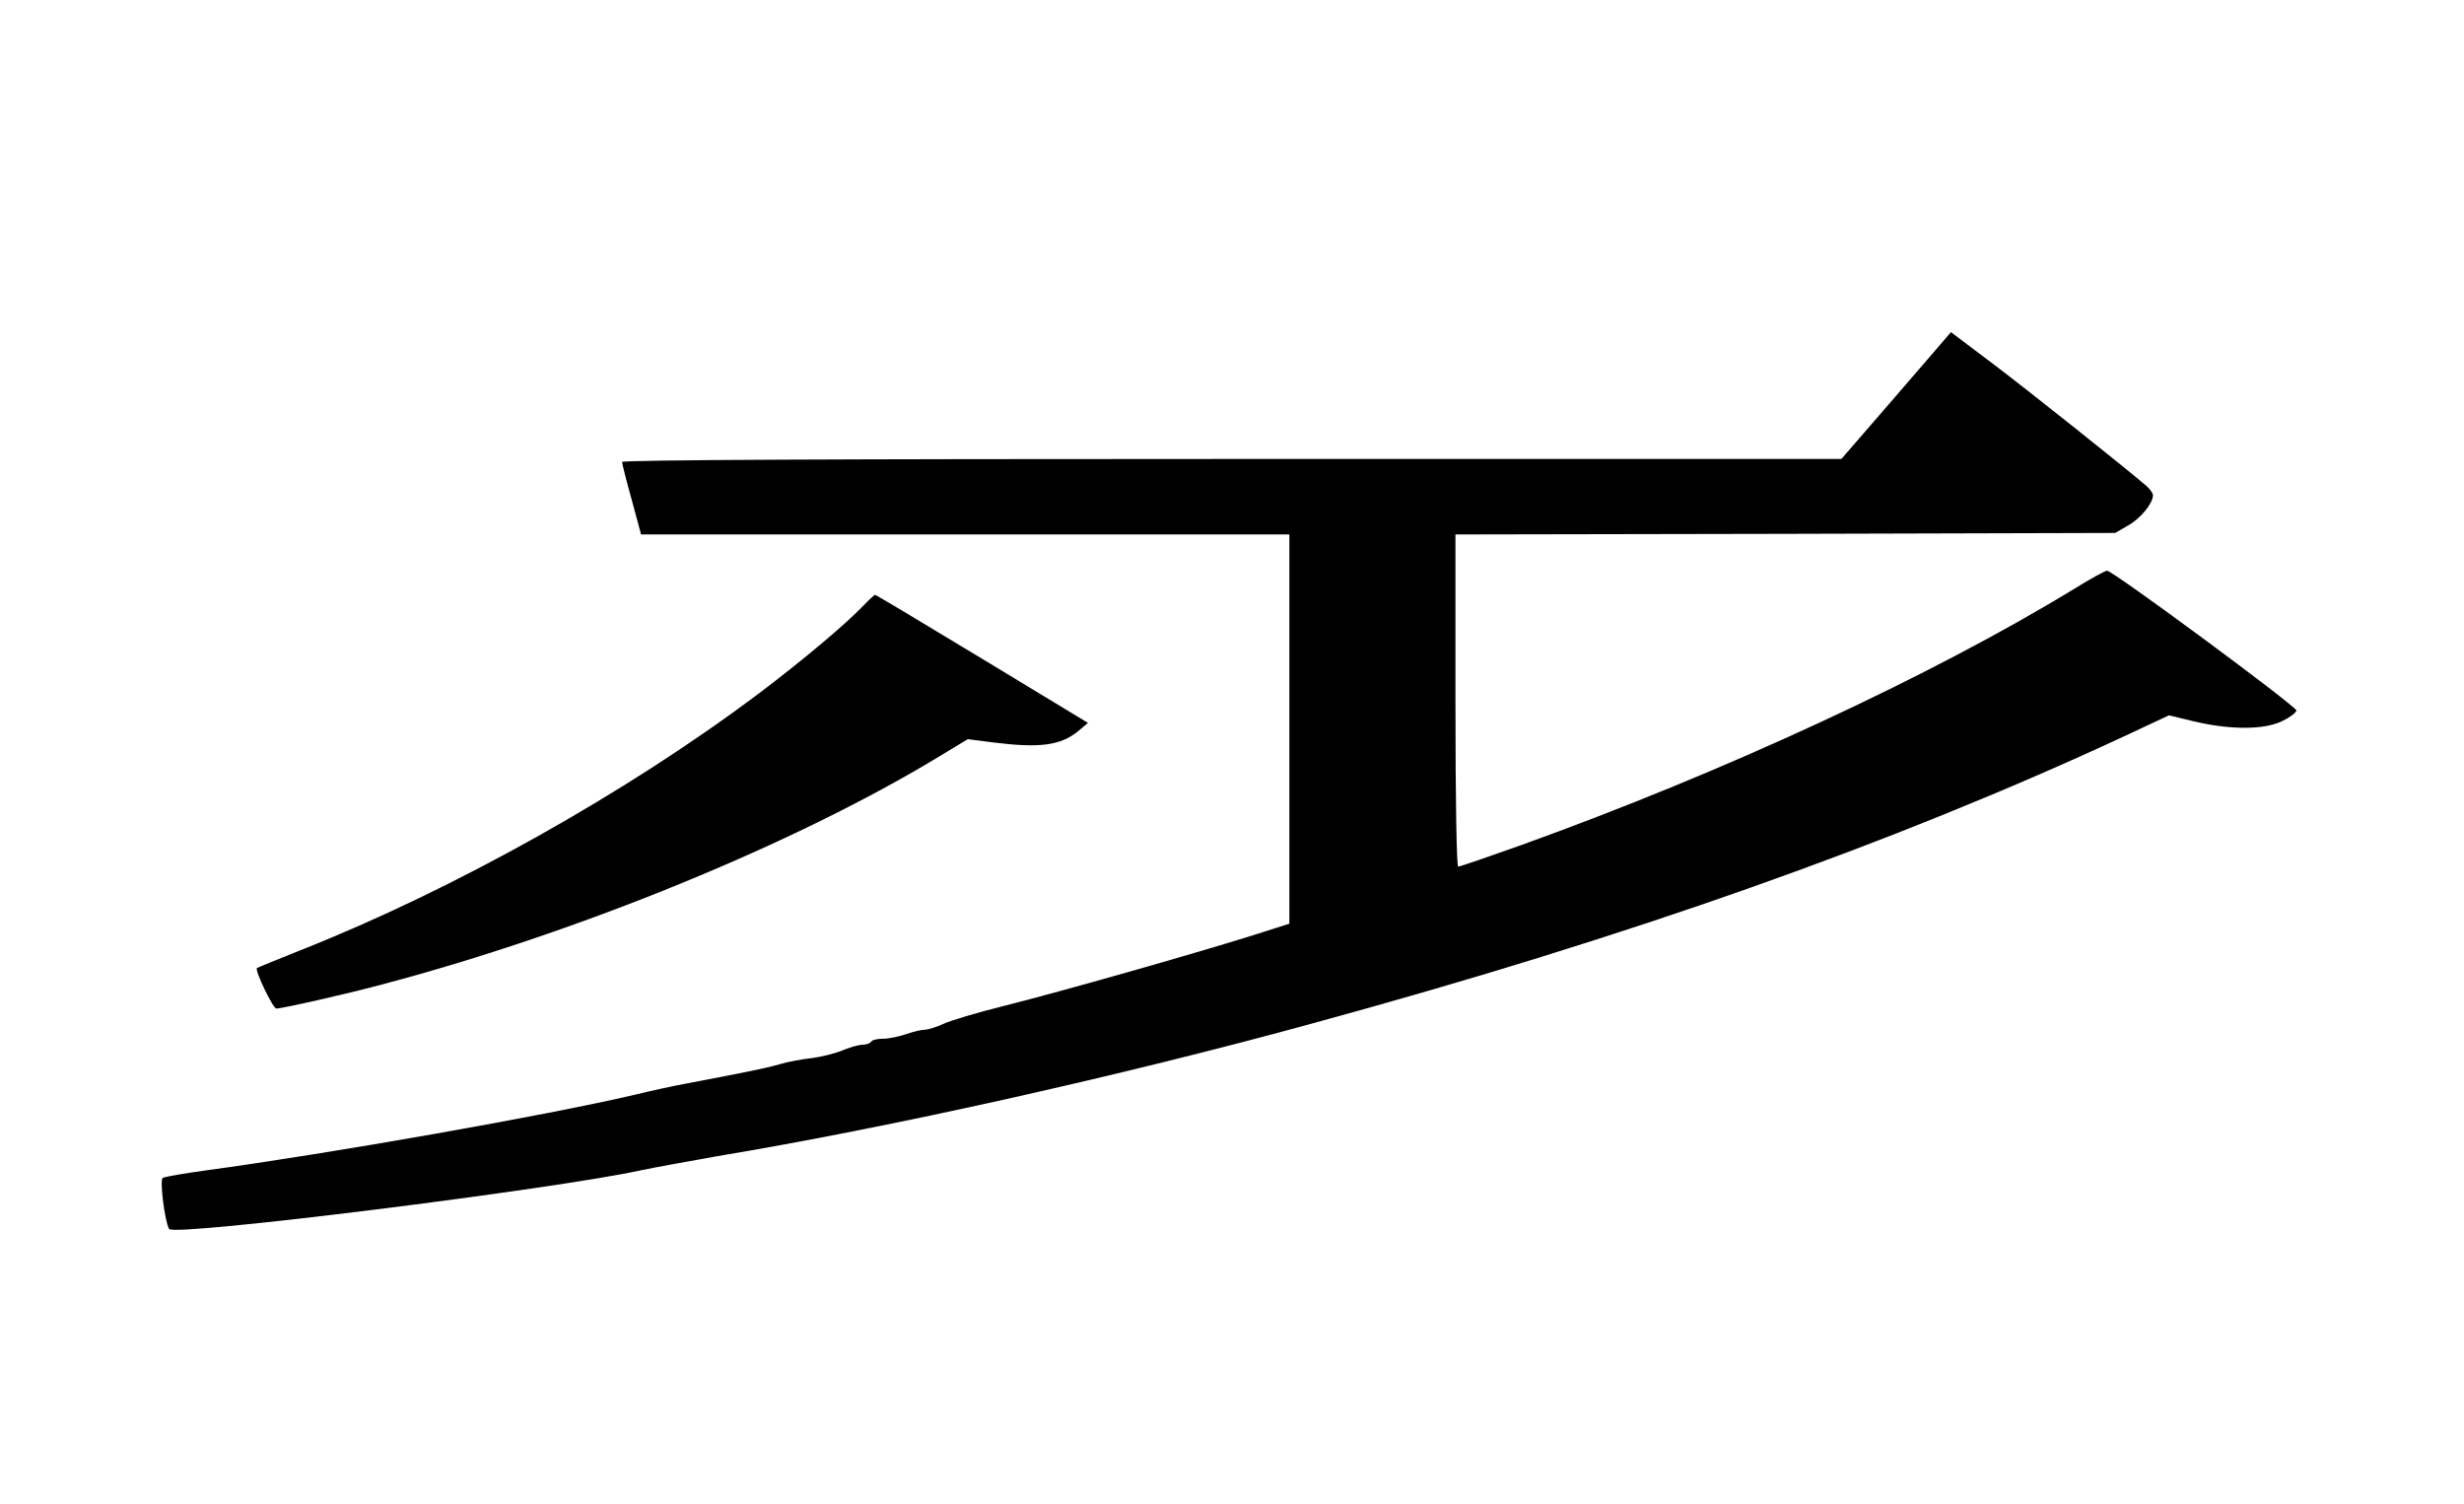<?xml version="1.0" standalone="no"?>
<!DOCTYPE svg PUBLIC "-//W3C//DTD SVG 20010904//EN"
 "http://www.w3.org/TR/2001/REC-SVG-20010904/DTD/svg10.dtd">
<svg version="1.0" xmlns="http://www.w3.org/2000/svg"
 width="816pt" height="498pt" viewBox="0 0 816 498"
 preserveAspectRatio="xMidYMid meet">
<g transform="translate(0,498) scale(0.1,-0.1)"
fill="#000000" stroke="none">
<path d="M6280 3670 l-182 -210 -2019 0 c-1304 0 -2019 -3 -2019 -10 0 -5 14
-61 32 -125 l31 -115 1074 0 1073 0 0 -645 0 -644 -132 -42 c-186 -58 -621
-182 -812 -230 -89 -22 -179 -49 -202 -60 -22 -10 -50 -19 -61 -19 -11 0 -40
-7 -63 -15 -23 -8 -57 -15 -76 -15 -18 0 -36 -4 -39 -10 -3 -5 -17 -10 -29
-10 -13 0 -43 -9 -67 -19 -24 -10 -69 -21 -99 -25 -30 -3 -80 -12 -110 -21
-49 -14 -121 -28 -315 -65 -33 -6 -107 -22 -165 -36 -290 -68 -1004 -194
-1418 -250 -72 -10 -137 -21 -143 -25 -11 -6 7 -146 21 -169 16 -26 1281 132
1566 195 38 8 148 28 244 45 582 97 1340 266 1985 443 1046 286 1913 593 2674
946 l154 72 87 -21 c121 -28 232 -27 290 3 25 12 45 28 45 34 0 14 -608 463
-627 463 -6 0 -54 -26 -107 -59 -475 -290 -1161 -608 -1834 -850 -109 -39
-202 -71 -208 -71 -5 0 -9 210 -9 550 l0 550 1093 2 1092 3 43 25 c41 23 82
73 82 100 0 6 -10 21 -22 31 -76 65 -385 311 -505 402 l-142 107 -181 -210z"/>
<path d="M2859 2974 c-58 -61 -207 -186 -344 -289 -438 -330 -1014 -652 -1520
-852 -77 -31 -142 -57 -144 -59 -8 -7 53 -134 64 -134 20 0 233 48 355 81 649
172 1369 467 1844 756 l91 55 86 -11 c152 -19 222 -10 280 38 l32 27 -350 212
c-193 117 -352 212 -355 212 -2 0 -20 -16 -39 -36z"/>
</g>
</svg>
